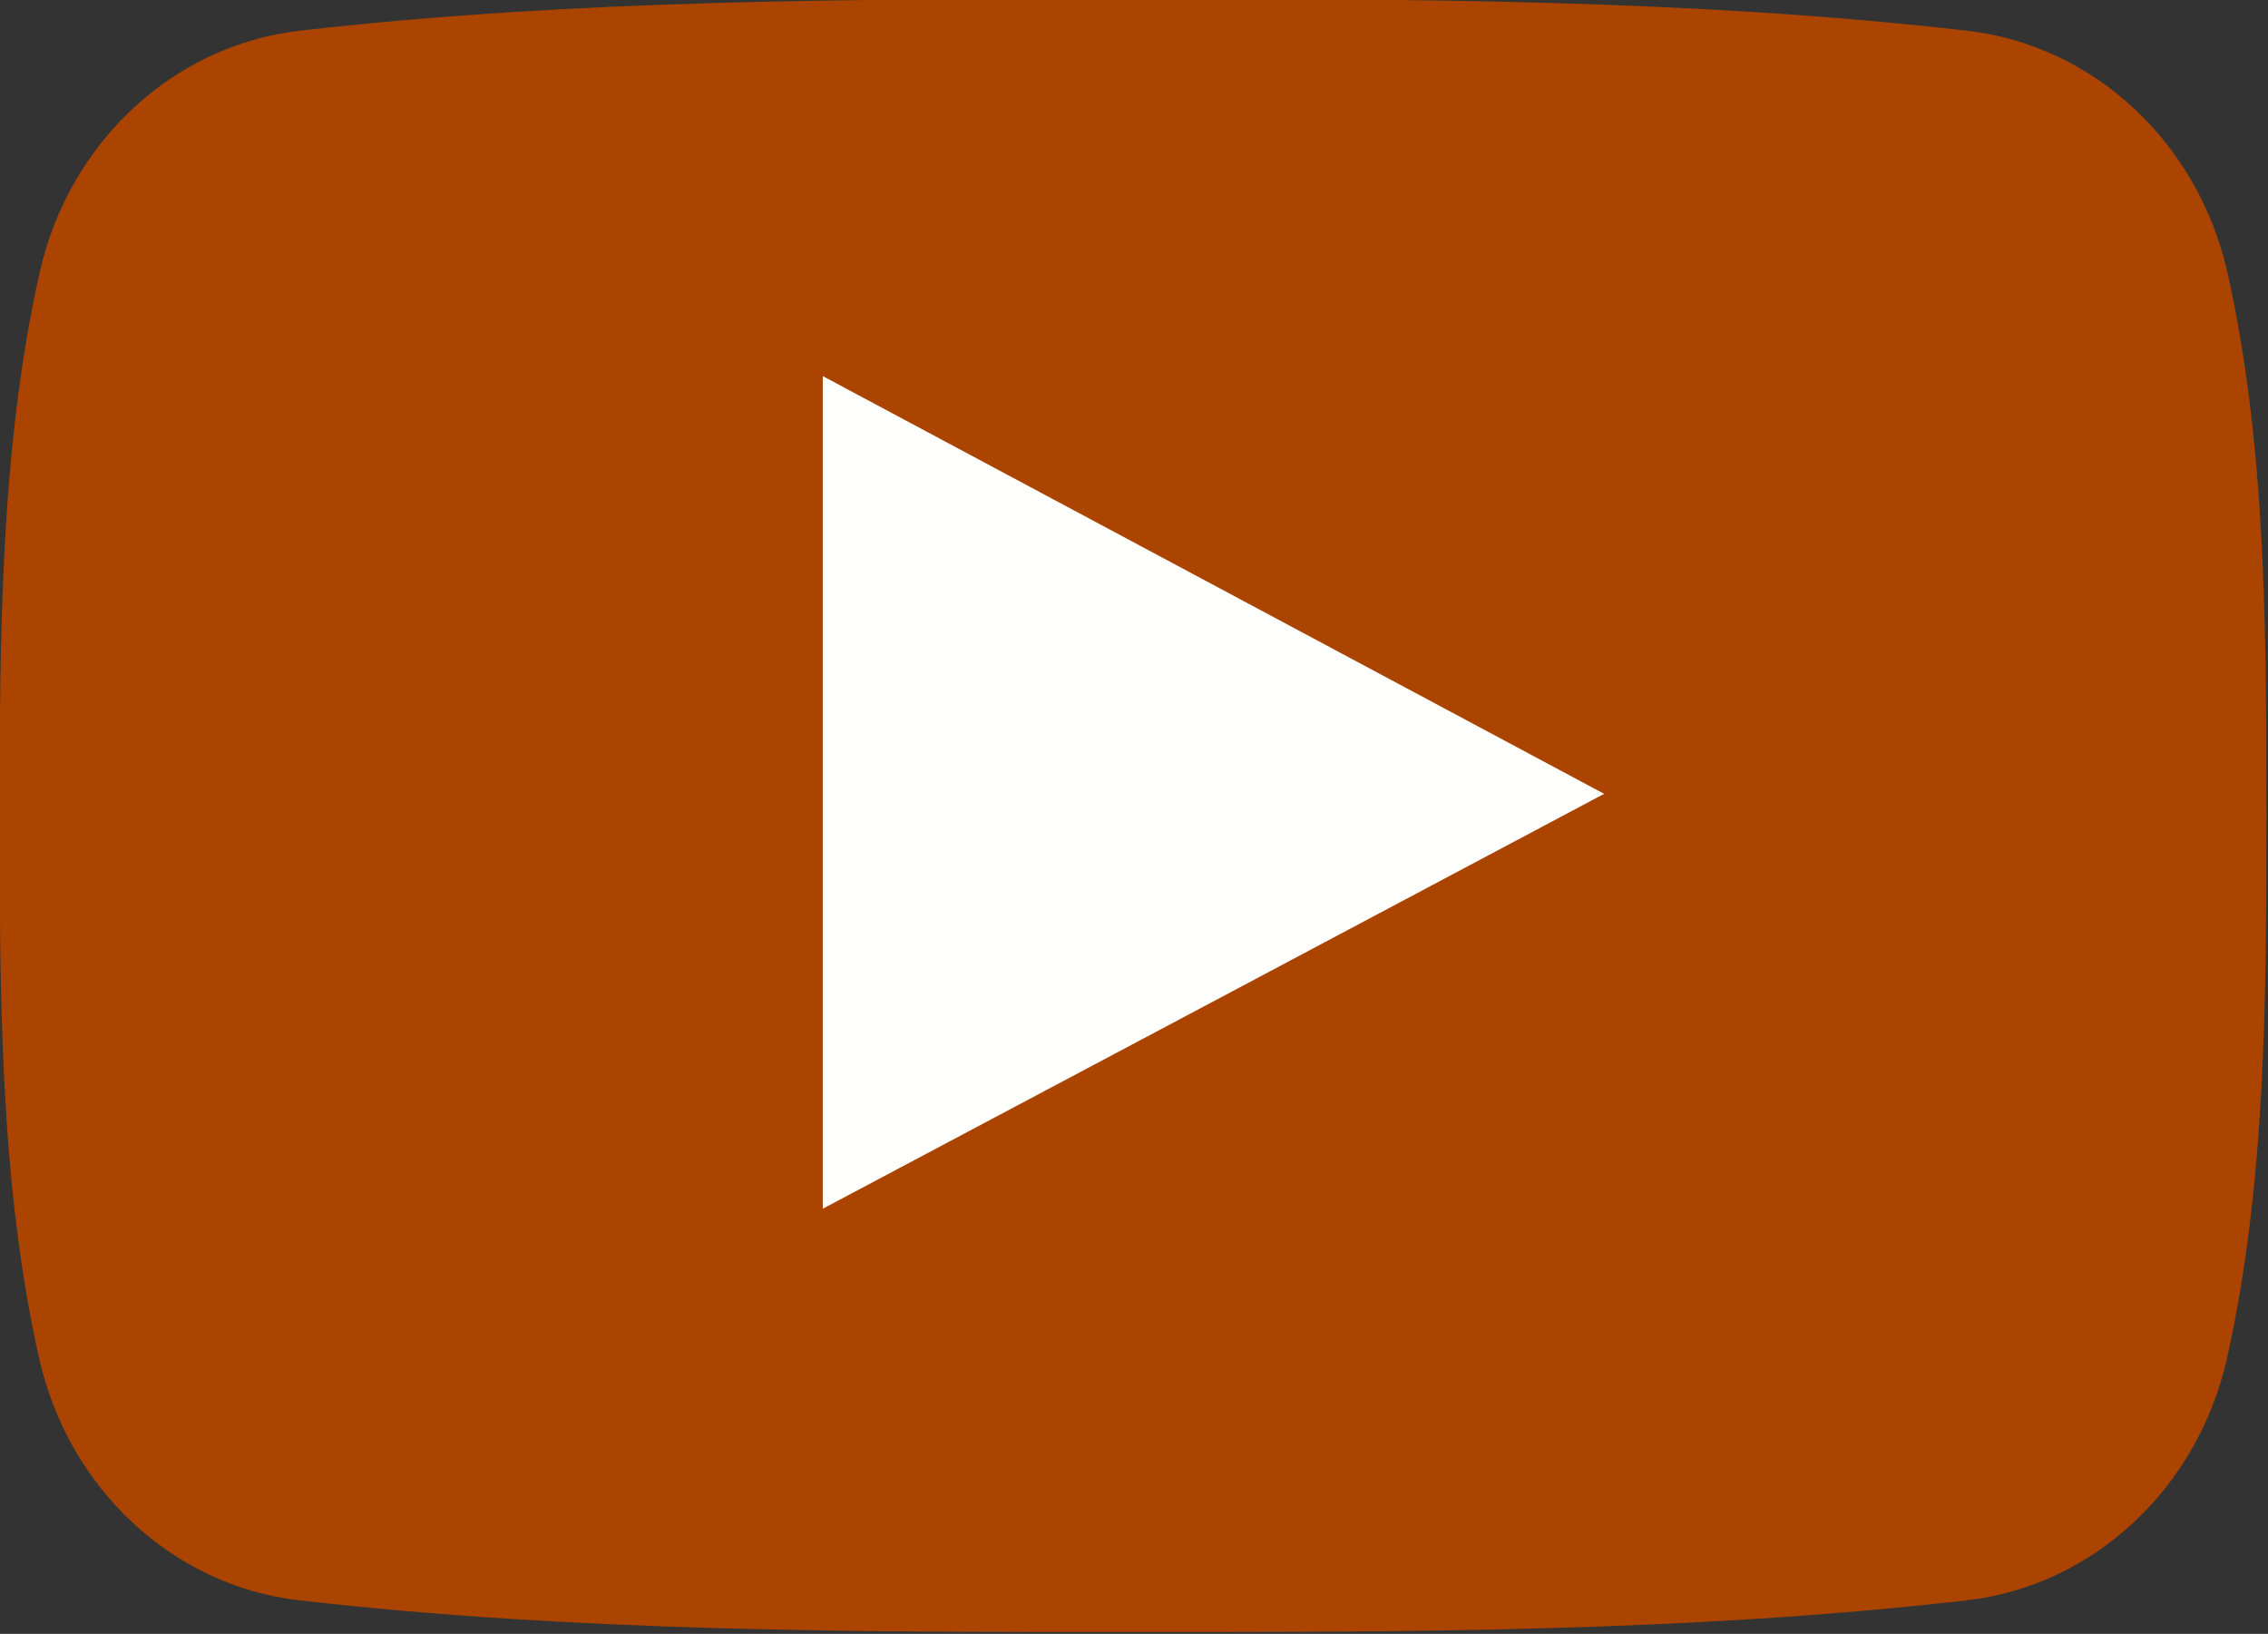 <?xml version="1.0" encoding="UTF-8" standalone="no"?>
<svg
   xmlns:dc="http://purl.org/dc/elements/1.1/"
   xmlns:cc="http://creativecommons.org/ns#"
   xmlns:rdf="http://www.w3.org/1999/02/22-rdf-syntax-ns#"
   xmlns:svg="http://www.w3.org/2000/svg"
   xmlns="http://www.w3.org/2000/svg"
   xmlns:sodipodi="http://sodipodi.sourceforge.net/DTD/sodipodi-0.dtd"
   xmlns:inkscape="http://www.inkscape.org/namespaces/inkscape"
   height="178.359"
   style="clip-rule:evenodd;fill-rule:evenodd;image-rendering:optimizeQuality;shape-rendering:geometricPrecision;text-rendering:geometricPrecision"
   viewBox="0 0 247.605 178.359"
   width="247.605"
   xml:space="preserve"
   id="svg2"
   version="1.1"
   inkscape:version="0.91 r13725"
   sodipodi:docname="media-video-play.svg"><rect x="0" y="0" width="247.605" height="178.359" fill="#333333" stroke="none"/><sodipodi:namedview
     pagecolor="#ffffff"
     bordercolor="#666666"
     borderopacity="1"
     objecttolerance="10"
     gridtolerance="10"
     guidetolerance="10"
     inkscape:pageopacity="0"
     inkscape:pageshadow="2"
     inkscape:window-width="1399"
     inkscape:window-height="726"
     id="namedview15"
     showgrid="false"
     borderlayer="false"
     fit-margin-top="0"
     fit-margin-left="0"
     fit-margin-right="0"
     fit-margin-bottom="0"
     inkscape:zoom="1.3037281"
     inkscape:cx="307.37385"
     inkscape:cy="96.92969"
     inkscape:window-x="0"
     inkscape:window-y="0"
     inkscape:window-maximized="0"
     inkscape:current-layer="Layer_x0020_1" /><defs
     id="defs4"><style
       type="text/css"
       id="style6"><![CDATA[
    .fil2 {fill:none}
    .fil0 {fill:#E42B26}
    .fil1 {fill:#FFFFFE}
   ]]></style></defs><g
     id="Layer_x0020_1"
     transform="matrix(0.241,0,0,0.241,-65.585,-196.089)"><path
       class="fil0"
       d="m 1238.782,862.72 c -20.739,-19.282 -47.004,-31.928 -75.73,-35.178 -62.435,-7.157 -125.436,-10.76 -188.647,-12.566 -62.805,-1.794 -125.878,-1.794 -188.812,-1.757 -62.925,-0.037 -125.994,-0.037 -188.807,1.757 -63.217,1.806 -126.237,5.409 -188.708,12.566 -28.698,3.252 -54.952,15.904 -75.672,35.194 -20.588,19.166 -35.714,44.907 -42.332,74.496 -8.933,39.663 -13.452,81.045 -15.735,122.685 -2.292,41.815 -2.349,83.101 -2.349,123.182 0,40.027 6.8e-4,81.26 2.239,123.1 2.227,41.62 6.691,83.001 15.63,122.671 6.657,29.602 21.79,55.35 42.377,74.515 20.707,19.279 46.935,31.923 75.625,35.176 62.479,7.157 125.499,10.759 188.716,12.565 62.812,1.794 125.882,1.794 188.815,1.757 62.962,0.037 126.03,0.037 188.834,-1.757 63.208,-1.806 126.21,-5.408 188.681,-12.565 28.684,-3.252 54.907,-15.892 75.623,-35.166 20.597,-19.164 35.752,-44.914 42.452,-74.525 8.899,-39.671 13.364,-81.052 15.599,-122.671 2.205,-41.042 2.224,-82.678 2.221,-123.1 l 0.042,0 0,-2.029 -0.042,0 c 0,-80.312 0,-165.373 -17.603,-243.836 -6.657,-29.603 -21.807,-55.348 -42.418,-74.512 z"
       id="path9"
       inkscape:connector-curvature="0"
       style="fill:#aa4400" /><path
       class="fil1"
       d="m 980.252,1163.302 c -58.502,-31.292 -116.61,-62.348 -174.649,-93.366 -48.245,-25.784 -96.446,-51.545 -144.788,-77.396 l -15.959,-8.534 0,18.411 0,340.371 0,18.365 15.917,-8.444 c 53.392,-28.327 106.556,-56.548 159.719,-84.778 l 159.718,-84.831 18.591,-9.876 -18.549,-9.922 z"
       id="path11"
       inkscape:connector-curvature="0"
       style="fill:#fffffe" /></g><rect
     class="fil2"
     height="2048"
     width="2048"
     id="rect13"
     x="-271.991"
     y="-1374.531"
     style="fill:none" /></svg>